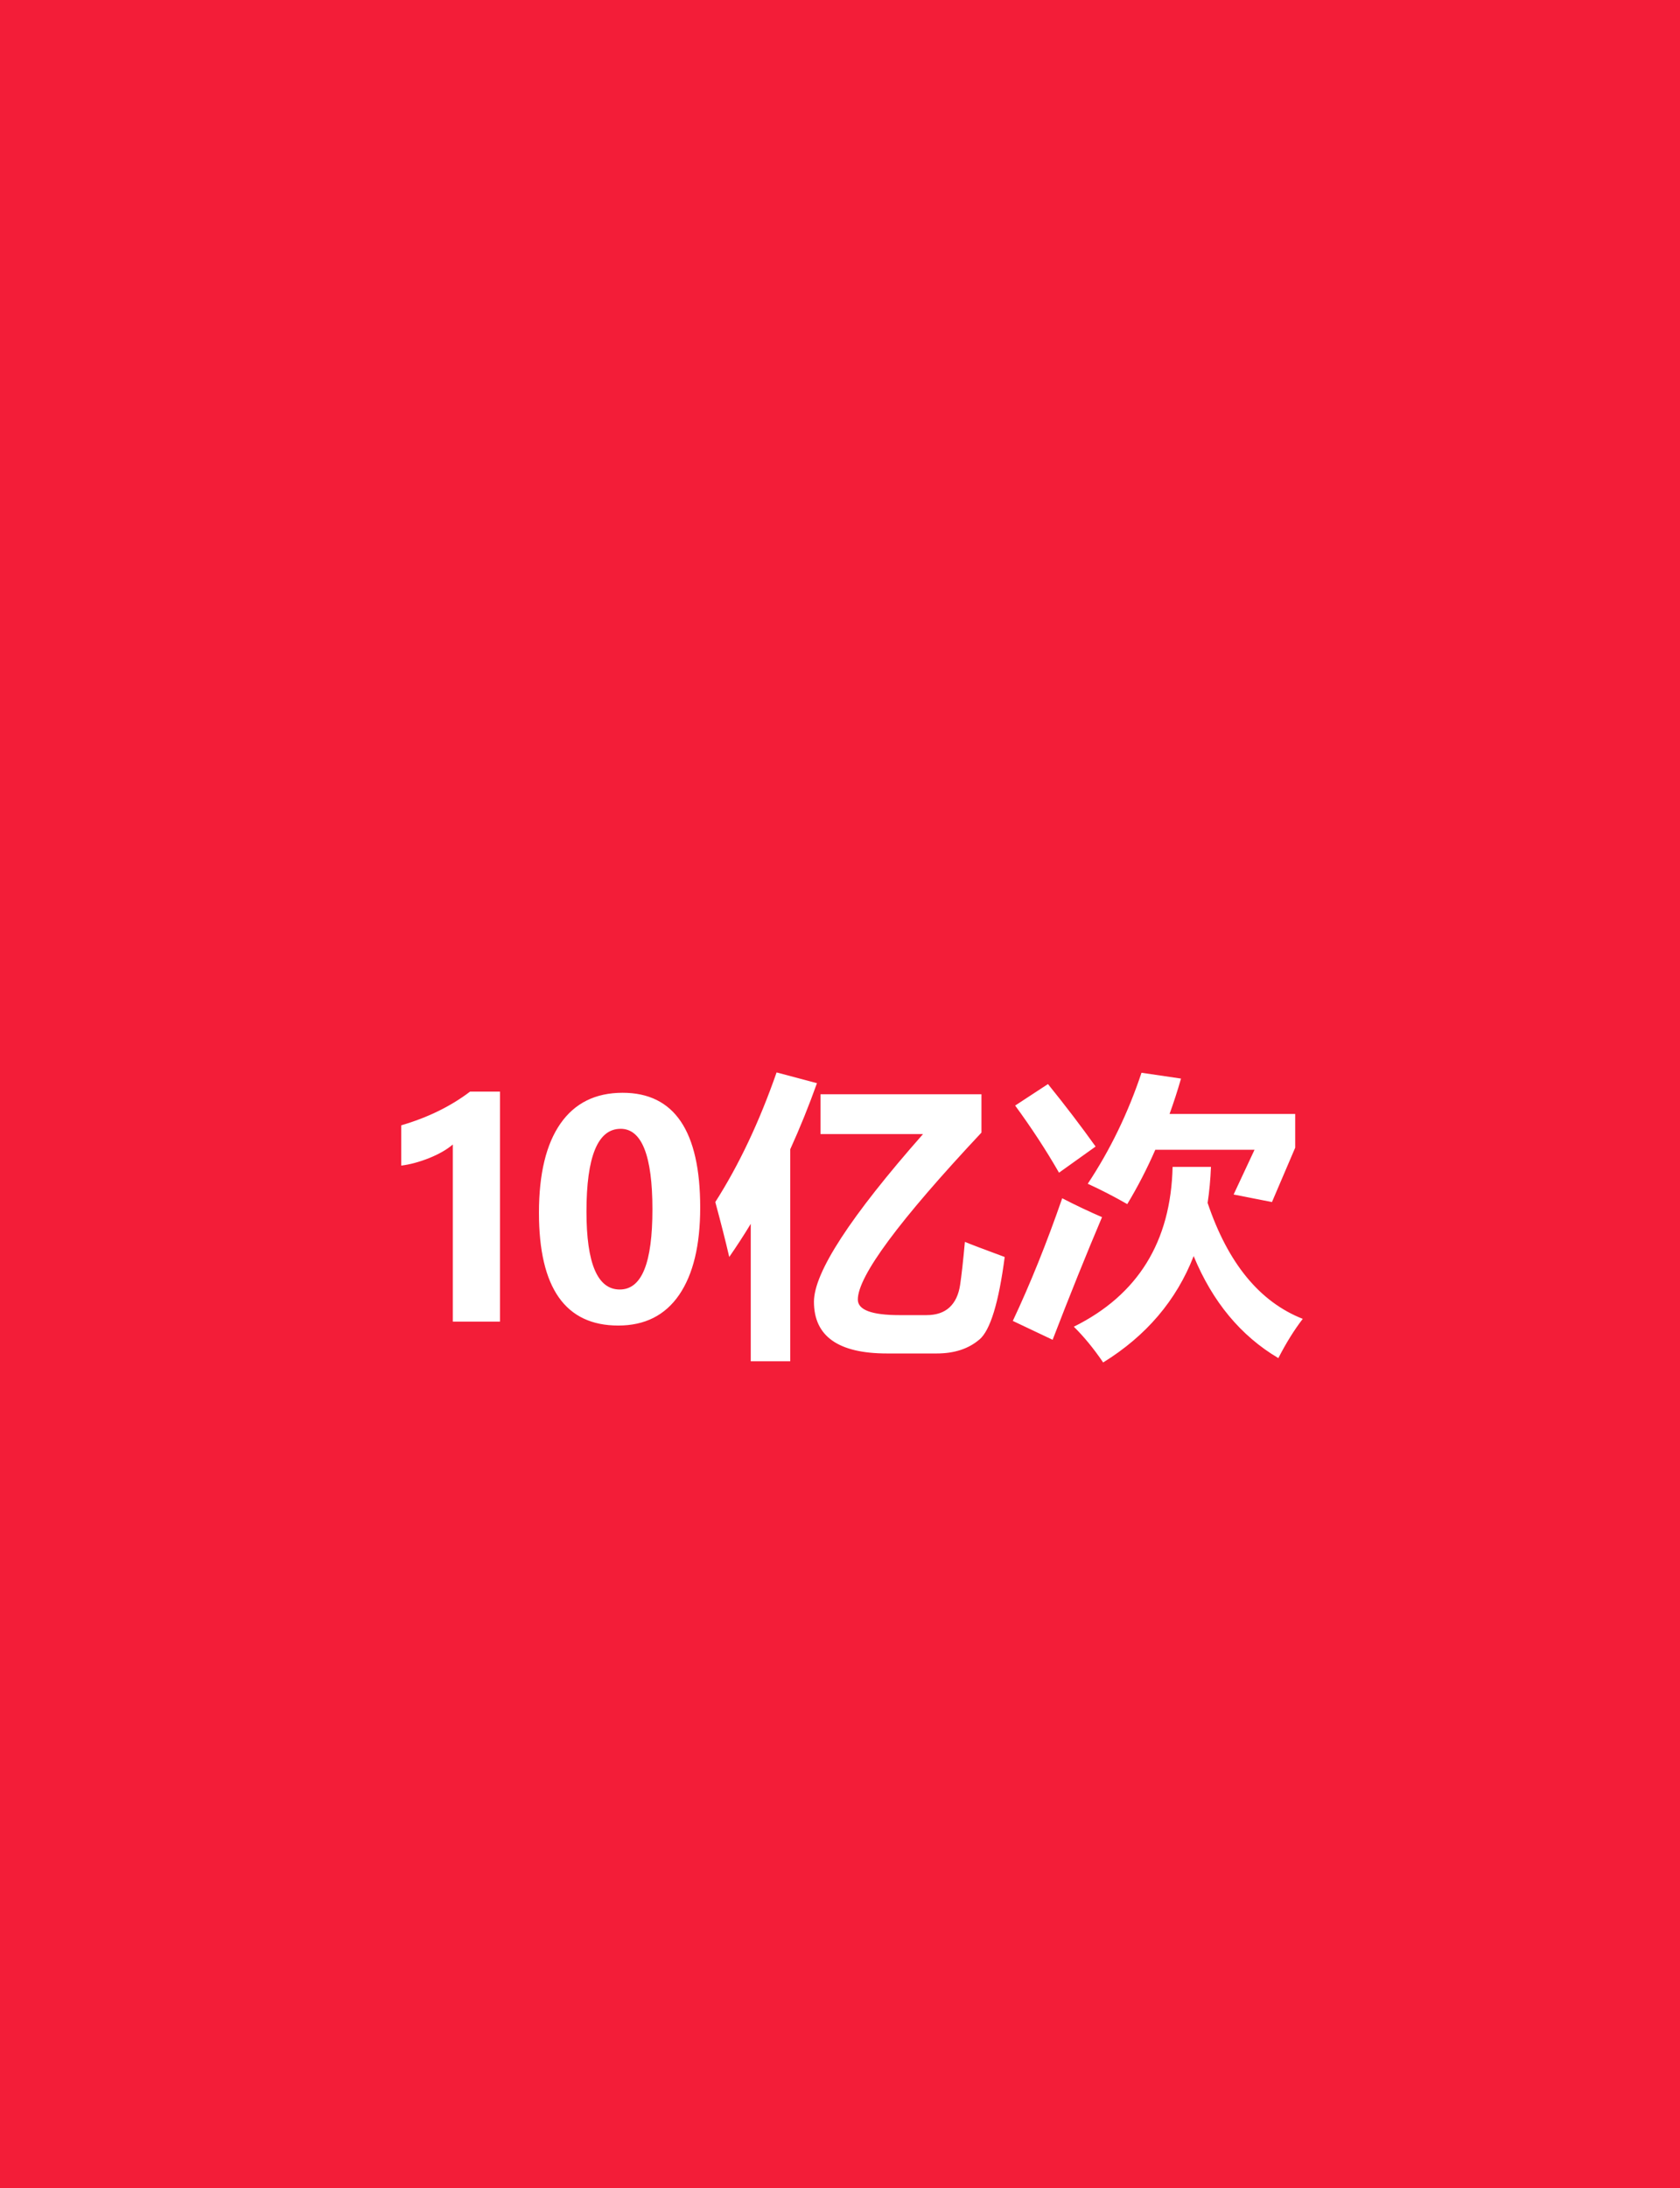 <svg width="768" height="1000" viewBox="0 0 768 1000" fill="none" xmlns="http://www.w3.org/2000/svg">
<g clip-path="url(#clip0_10363_5150)">
<path d="M283.7 515.879C273.3 515.879 268.1 528.499 268.1 553.729C268.1 577.459 273.17 589.319 283.31 589.319C293.45 589.319 298.25 577.099 298.25 552.659C298.25 528.219 293.4 515.869 283.71 515.869L283.7 515.879Z" fill="#F31D38"/>
<path d="M0 0V1000H768V0H0ZM539.9 492.9C538.31 498.43 536.56 503.83 534.65 509.1H592.09V524.51L581.47 549.35L563.94 545.9L573.5 525.45H528.14C524.33 534.17 520.06 542.45 515.32 550.29C509.12 546.75 503.1 543.65 497.26 540.99C507.53 525.5 515.72 508.58 521.83 490.26L539.89 492.92L539.9 492.9ZM479.07 495.43C486.95 505.17 494.21 514.69 500.85 523.98L484.12 535.93C478.28 525.75 471.59 515.52 464.07 505.25L479.08 495.42L479.07 495.43ZM228.57 604H206.99V523.05C204.33 525.35 200.7 527.43 196.1 529.29C191.5 531.1 187.27 532.23 183.42 532.68V514.28C195.55 510.74 206.04 505.6 214.9 498.87H228.58V603.99L228.57 604ZM310.46 591.78C304.04 601.12 294.77 605.79 282.64 605.79C258.47 605.79 246.38 588.61 246.38 554.26C246.38 536.46 249.66 522.87 256.21 513.49C262.76 504.1 272.24 499.41 284.63 499.41C308.27 499.41 320.09 516.9 320.09 551.87C320.09 569.09 316.88 582.4 310.46 591.78ZM361.26 622.13H343.2V559.31C340.06 564.49 336.78 569.54 333.37 574.45C331.69 567.19 329.56 558.82 326.99 549.35C337.79 532.44 347.13 512.69 355.01 490.11L373.47 495.02C369.75 505.42 365.68 515.5 361.25 525.24V622.13H361.26ZM447.72 612.17C442.76 616.42 436.25 618.55 428.2 618.55H405.49C383.22 618.55 372.09 610.67 372.09 594.91C372.09 581.54 388.71 556 421.96 518.28H375.08V500.08H448.66V517.61C410.99 557.81 392.15 583.24 392.15 593.91C392.15 598.65 398.5 601.02 411.21 601.02H423.56C427.99 601.02 431.48 599.85 434.05 597.5C436.62 595.11 438.23 591.7 438.9 587.27C439.57 582.84 440.3 576.27 441.09 567.55C443.39 568.52 449.46 570.83 459.29 574.46C456.55 595.4 452.69 607.97 447.74 612.18L447.72 612.17ZM463 603.67C470.97 586.76 478.49 568.08 485.58 547.62C491.78 550.81 497.84 553.69 503.78 556.25C496.61 573.16 489.08 591.84 481.2 612.3L463 603.67ZM584.39 620.67C567.21 610.49 554.31 594.95 545.67 574.05C537.79 594.28 524 610.48 504.3 622.66C499.96 616.28 495.49 610.84 490.89 606.32C520.2 591.8 535.25 567.45 536.05 533.27H553.58C553.36 538.98 552.85 544.47 552.05 549.74C561.35 577.32 575.85 594.99 595.55 602.73C591.65 607.78 587.94 613.75 584.39 620.66V620.67Z" fill="#F31D38"/>
</g>
<defs>
<clipPath id="clip0_10363_5150">
<rect width="768" height="1000" fill="white"/>
</clipPath>
</defs>
</svg>
